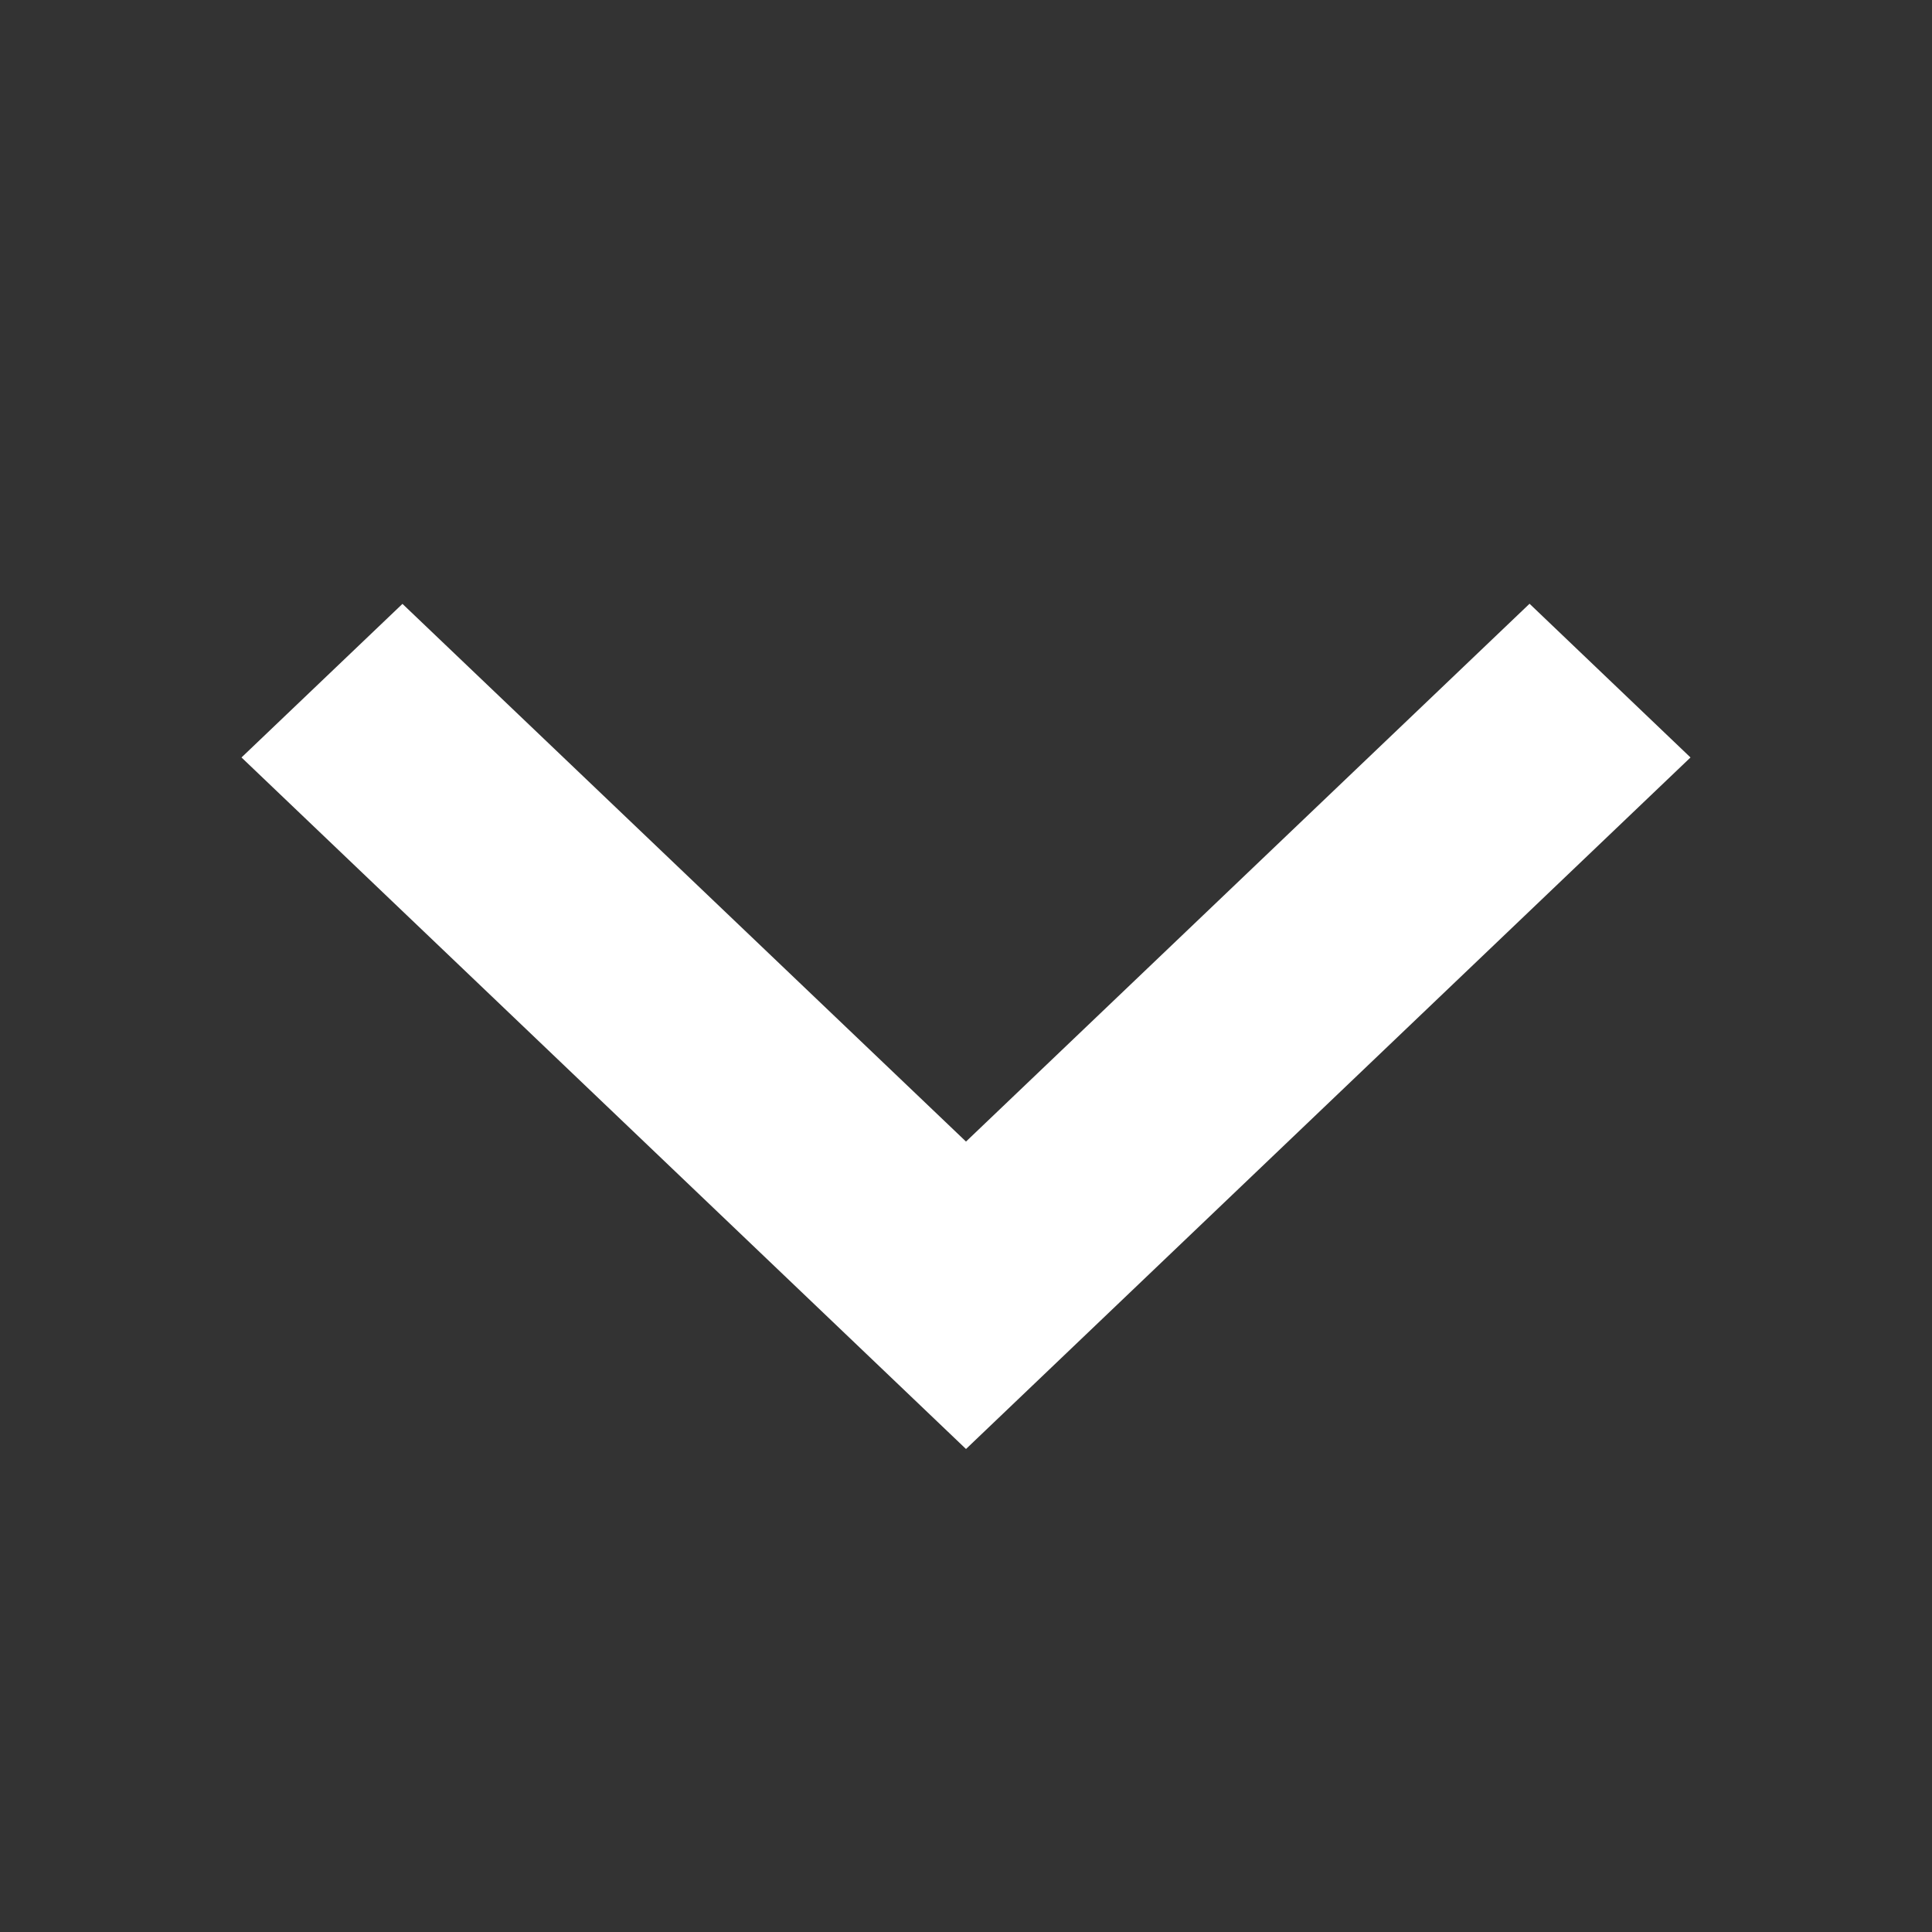 <svg preserveAspectRatio="none" width="100%" height="100%" overflow="visible" style="display: block;" viewBox="0 0 16 16" fill="none" xmlns="http://www.w3.org/2000/svg">
<rect x="0" y="0" width="16" height="16" fill="#333333" stroke="none"/>
<g id="ri:arrow-down-s-line">
<path id="Vector" d="M8 9.454L12.667 5L14 6.273L8 12L2 6.273L3.333 5.001L8 9.454Z" fill="white"/>
</g>
</svg>

